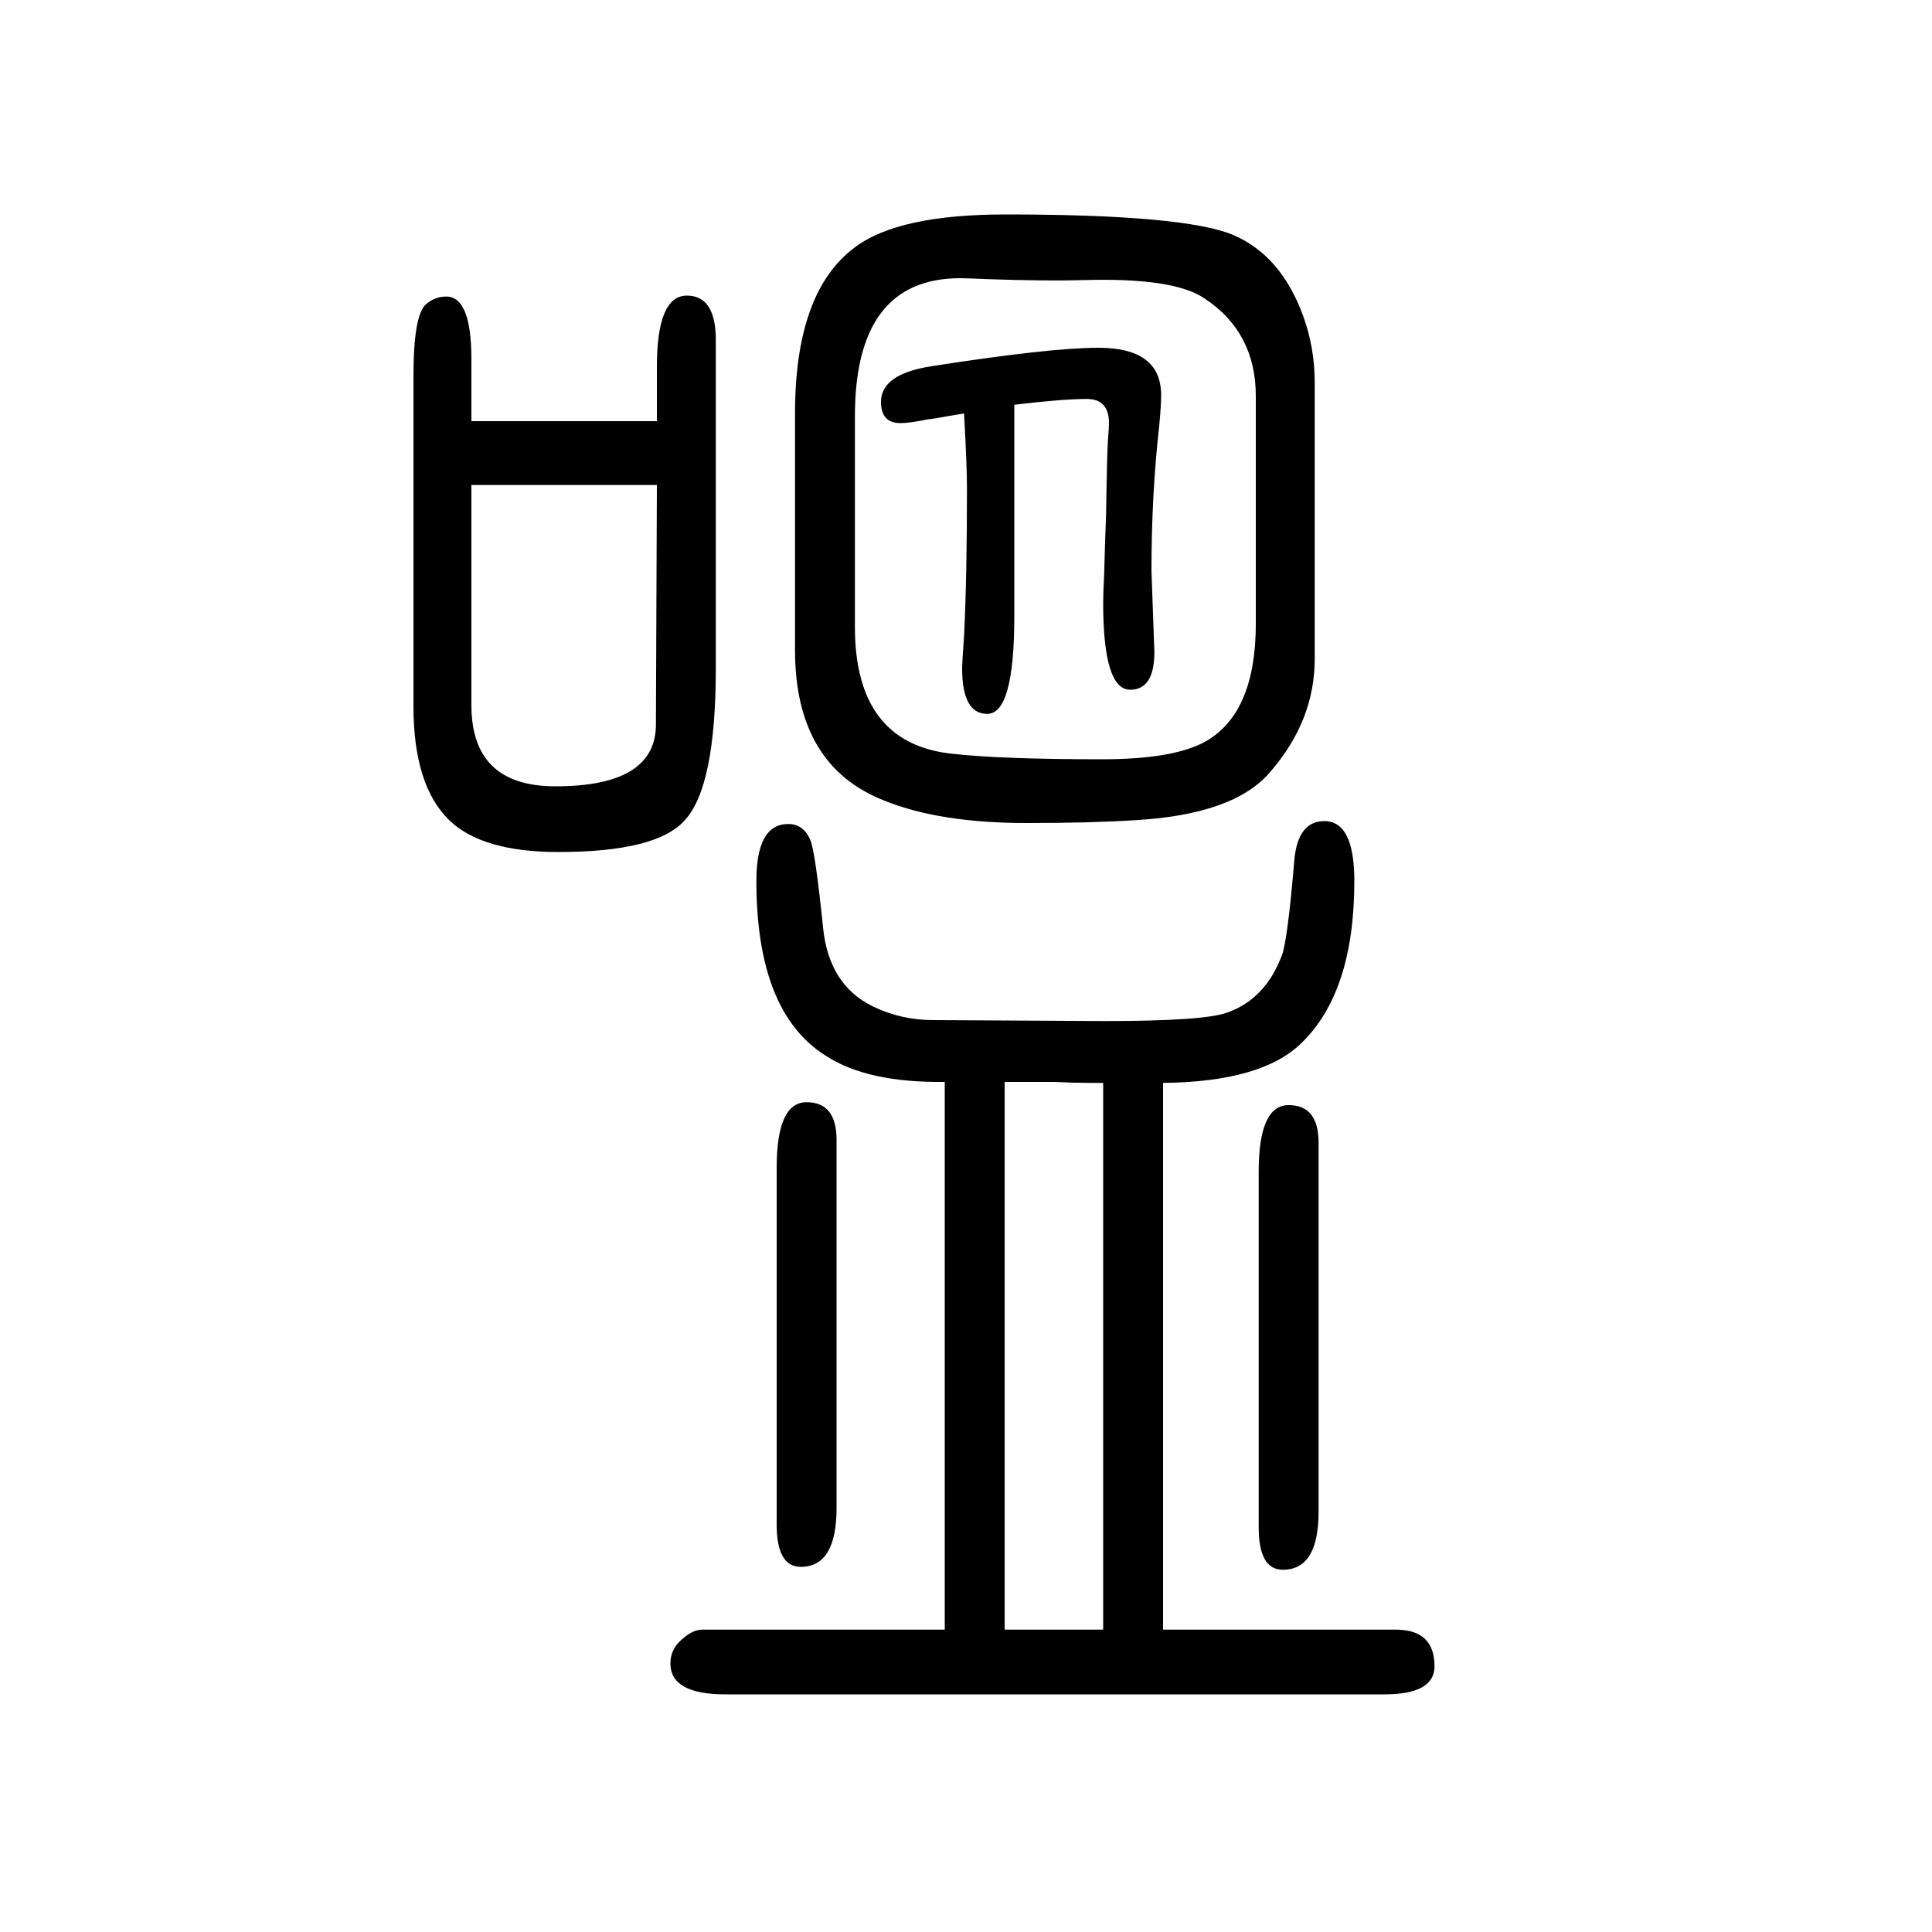 <svg xmlns="http://www.w3.org/2000/svg" xmlns:xlink="http://www.w3.org/1999/xlink" height="100" width="100" version="1.1"><path d="M978 -37v567q-80 -1 -123 27q-72 45 -72 181q0 59 33 59q16 0 23 -17q5 -12 13 -90q6 -60 52 -82q29 -14 62 -14l177 -1q105 0 128 9q39 14 56 59q6 16 13 100q4 39 31 39q31 0 31 -62q0 -115 -55 -168q-41 -40 -143 -41v-566h241q40 0 40 -38q0 -29 -52 -29h-682
q-57 0 -57 32q0 15 12 25q11 10 21 10h251zM1040 530v-567h102v566h-14q-16 0 -37 1h-51zM680 1214v56q0 74 31 74q30 0 30 -46v-340q0 -122 -32 -157q-29 -33 -131 -33q-79 0 -113 33q-37 36 -37 118v341q0 64 13 75q9 8 21 8q26 0 26 -65v-64h192zM680 1148h-192v-228
q0 -84 87 -84q104 0 104 64zM804 72v369q0 68 31 68t31 -39v-381q0 -61 -37 -61q-25 0 -25 44zM1303 69v368q0 69 31 69t31 -39v-382q0 -60 -37 -60q-25 0 -25 44zM1050 1231v-46v-20v-63v-90q0 -101 -28 -101q-26 0 -26 47q0 6 2 34q3 60 3 153q0 22 -3 77l-18 -3
q-16 -3 -19 -3q-19 -4 -29 -4q-20 0 -20 22q0 29 53 37q122 19 172 19q65 0 65 -49q0 -11 -2 -32q-8 -71 -8 -150l3 -84q0 -39 -25 -39q-28 0 -28 90q0 10 1 29q1 38 2 62q1 66 2 78t1 17q0 25 -23 25q-25 0 -75 -6zM823 977v245q0 126 62 172q45 34 156 34q184 0 235 -21
q50 -21 73 -84q12 -33 12 -69v-286q0 -64 -46 -117q-37 -44 -139 -50q-46 -3 -113 -3q-90 0 -147 23q-93 36 -93 156zM885 1219v-218q0 -119 98 -131q51 -6 158 -6q75 0 108 19q51 30 51 121v236q0 66 -53 101q-32 22 -127 19q-38 -1 -97 1q-22 1 -29 1q-109 0 -109 -143z
" style="" transform="scale(0.05 -0.05) translate(0 -1650)"/></svg>